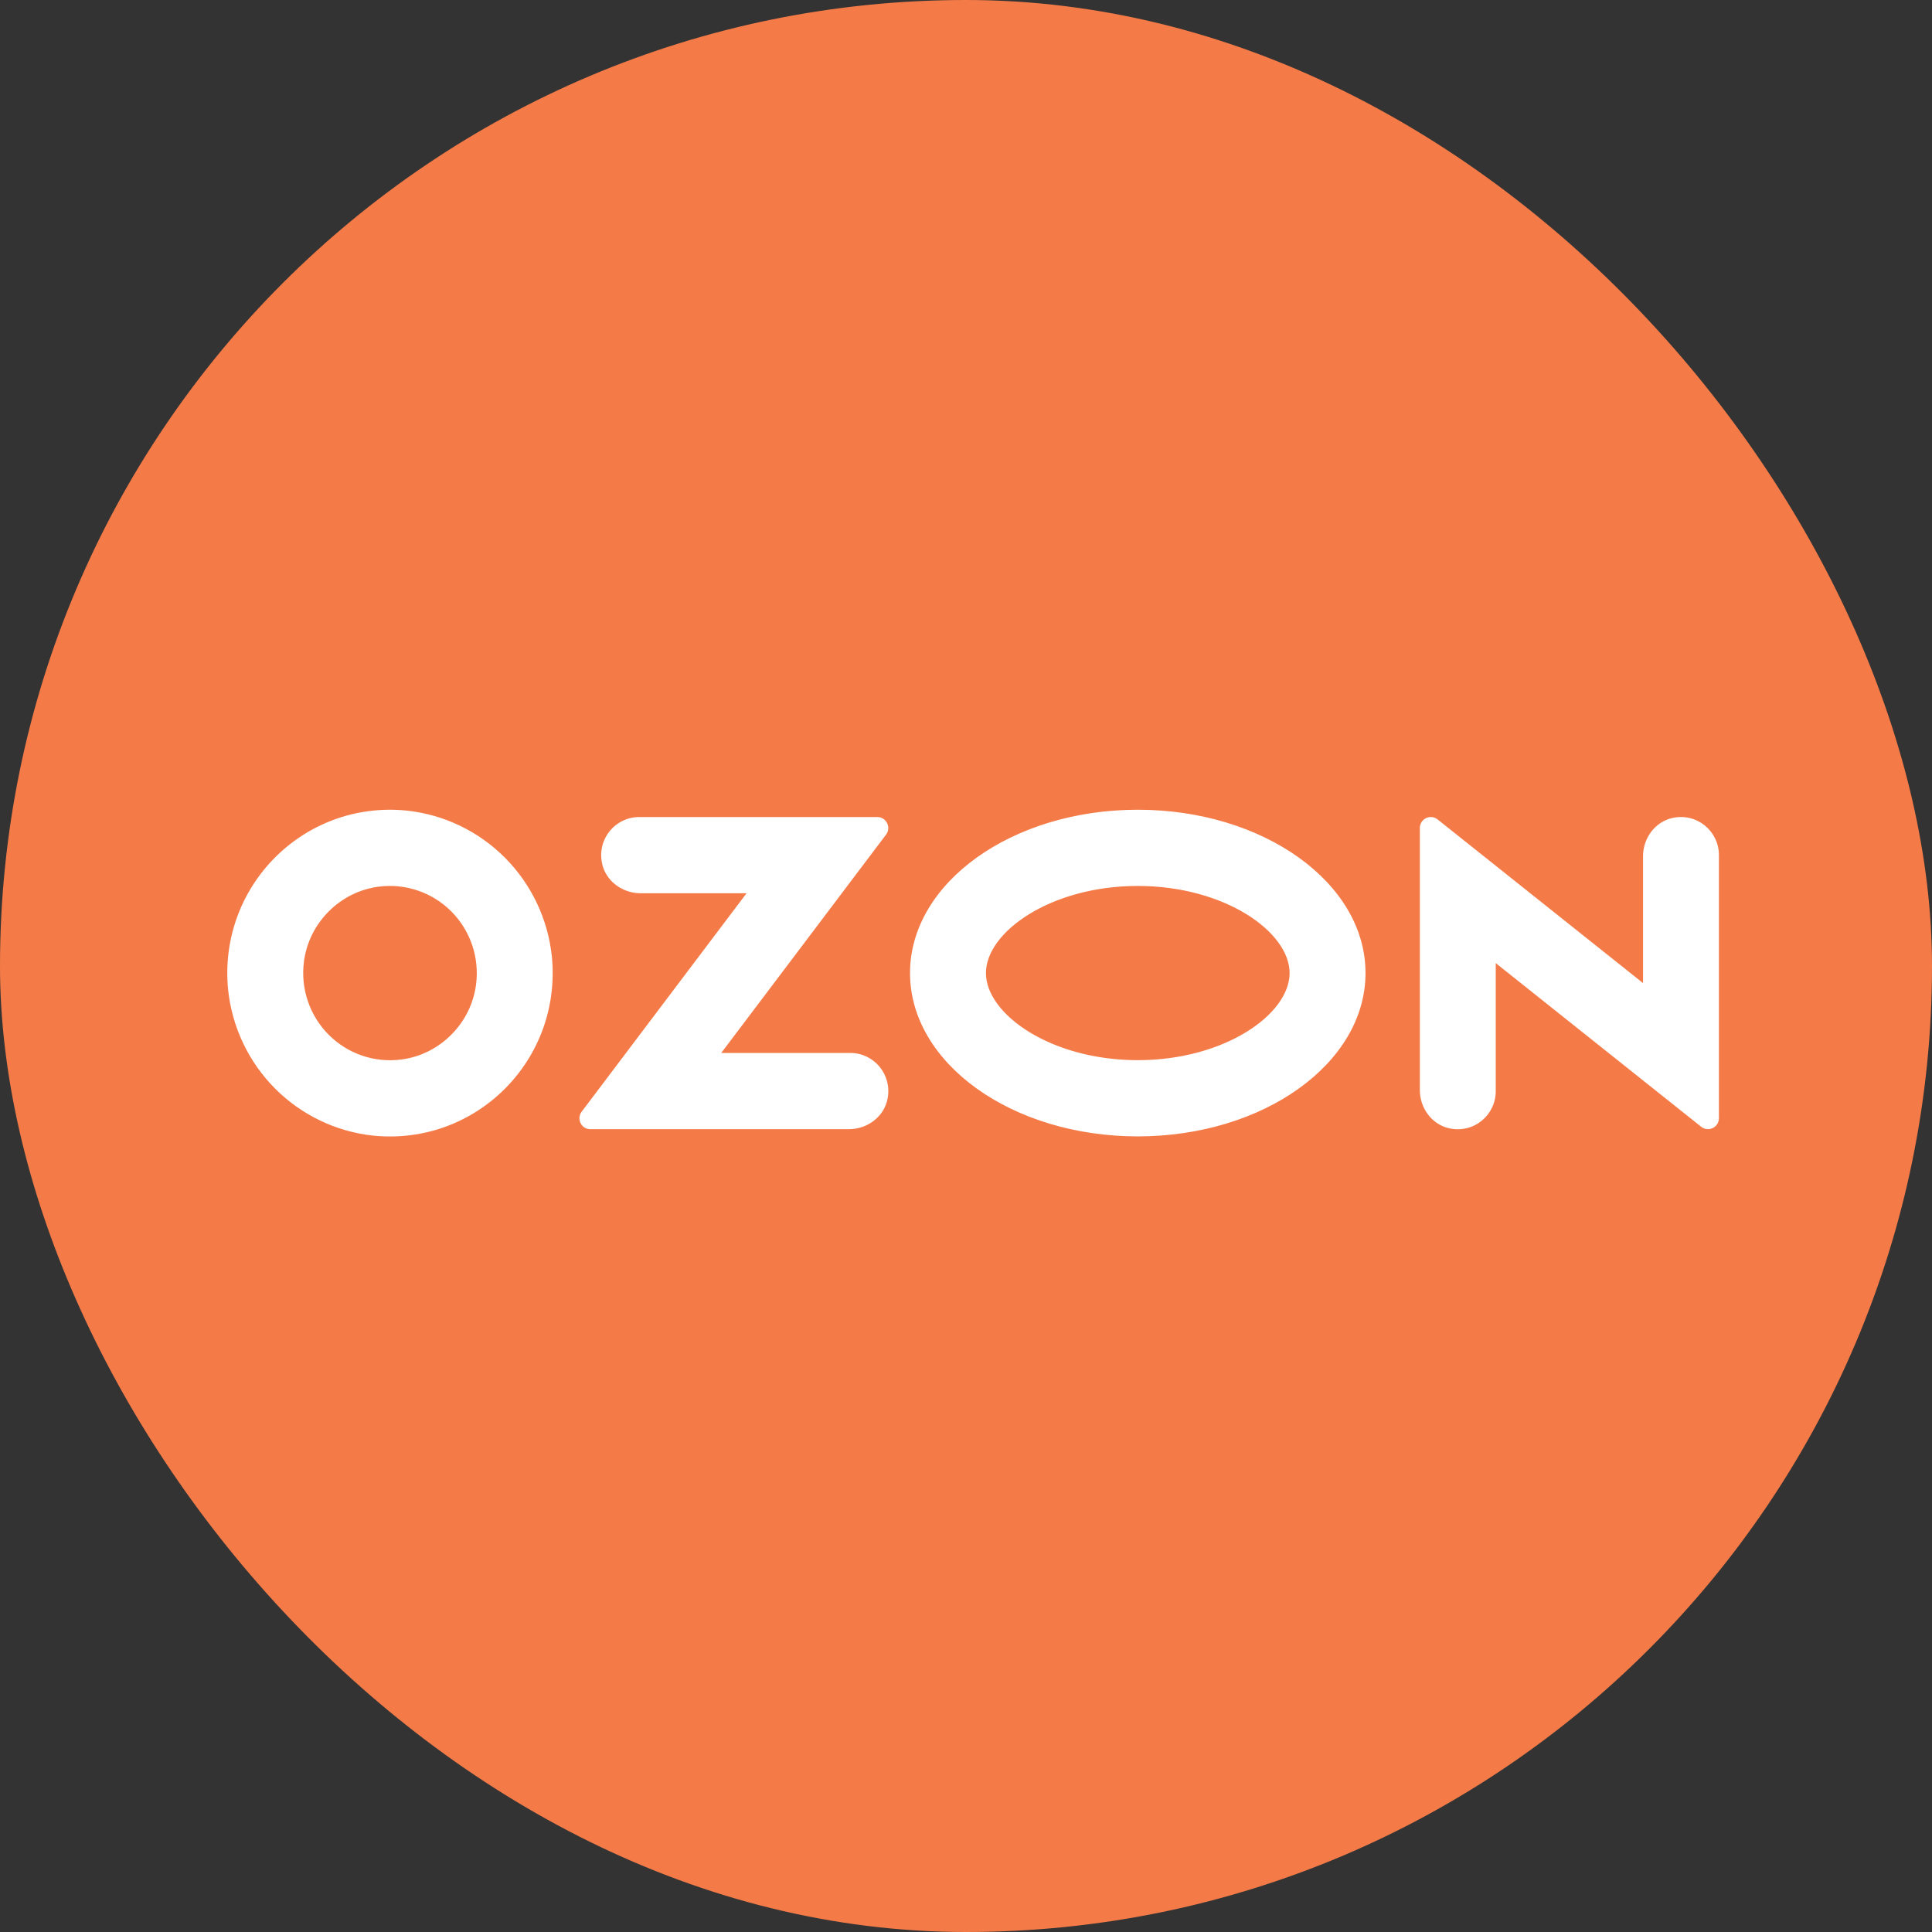 <?xml version="1.0" encoding="UTF-8"?> <svg xmlns="http://www.w3.org/2000/svg" width="136" height="136" viewBox="0 0 136 136" fill="none"><rect x="0" y="0" width="136" height="136" fill="#333333" stroke="none"/><g clip-path="url(#clip0_332_3985)"><rect width="136" height="136" fill="#F47B48"></rect><g clip-path="url(#clip1_332_3985)"><path d="M28.249 74.583C30.969 74.237 33.165 72.031 33.512 69.298C33.633 68.366 33.539 67.417 33.238 66.527C32.936 65.636 32.435 64.827 31.773 64.162C31.11 63.497 30.305 62.994 29.418 62.691C28.531 62.388 27.587 62.294 26.658 62.415C23.936 62.764 21.739 64.969 21.395 67.7C21.274 68.633 21.367 69.581 21.669 70.471C21.971 71.362 22.472 72.171 23.134 72.836C23.797 73.501 24.602 74.005 25.489 74.308C26.376 74.61 27.32 74.705 28.249 74.583ZM28.62 57.059C31.238 57.336 33.682 58.506 35.544 60.376C37.405 62.245 38.571 64.699 38.847 67.328C39.565 74.6 33.527 80.662 26.282 79.942C23.665 79.665 21.221 78.493 19.36 76.624C17.499 74.755 16.334 72.301 16.058 69.673C15.34 62.4 21.377 56.338 28.62 57.059ZM44.992 57.514H61.757C62.394 57.514 62.754 58.245 62.37 58.755L50.771 74.121H59.859C61.516 74.121 62.819 75.635 62.477 77.359C62.225 78.624 61.043 79.487 59.76 79.487H41.553C40.922 79.487 40.564 78.761 40.944 78.258L52.552 62.879H45.092C43.808 62.879 42.626 62.015 42.375 60.752C42.03 59.027 43.336 57.514 44.992 57.514ZM117.747 57.575C119.478 57.209 121 58.524 121 60.197V78.711C121 79.358 120.256 79.717 119.753 79.317L105.291 67.796V76.808C105.291 78.481 103.769 79.796 102.039 79.43C100.798 79.169 99.948 78.008 99.948 76.737V58.287C99.948 57.64 100.692 57.281 101.195 57.681L115.659 69.203V60.268C115.659 58.997 116.511 57.838 117.749 57.575H117.747ZM80.091 57C88.945 57 96.123 62.148 96.123 68.497C96.123 74.846 88.945 79.994 80.091 79.994C71.237 79.994 64.06 74.846 64.06 68.497C64.06 62.148 71.237 57 80.091 57ZM80.091 62.365C73.974 62.365 69.403 65.603 69.403 68.497C69.403 71.391 73.974 74.629 80.091 74.629C86.209 74.629 90.78 71.393 90.78 68.497C90.78 65.601 86.209 62.365 80.091 62.365Z" fill="white"></path></g></g><defs><clipPath id="clip0_332_3985"><rect width="136" height="136" rx="68" fill="white"></rect></clipPath><clipPath id="clip1_332_3985"><rect width="105" height="23" fill="white" transform="translate(16 57)"></rect></clipPath></defs></svg> 